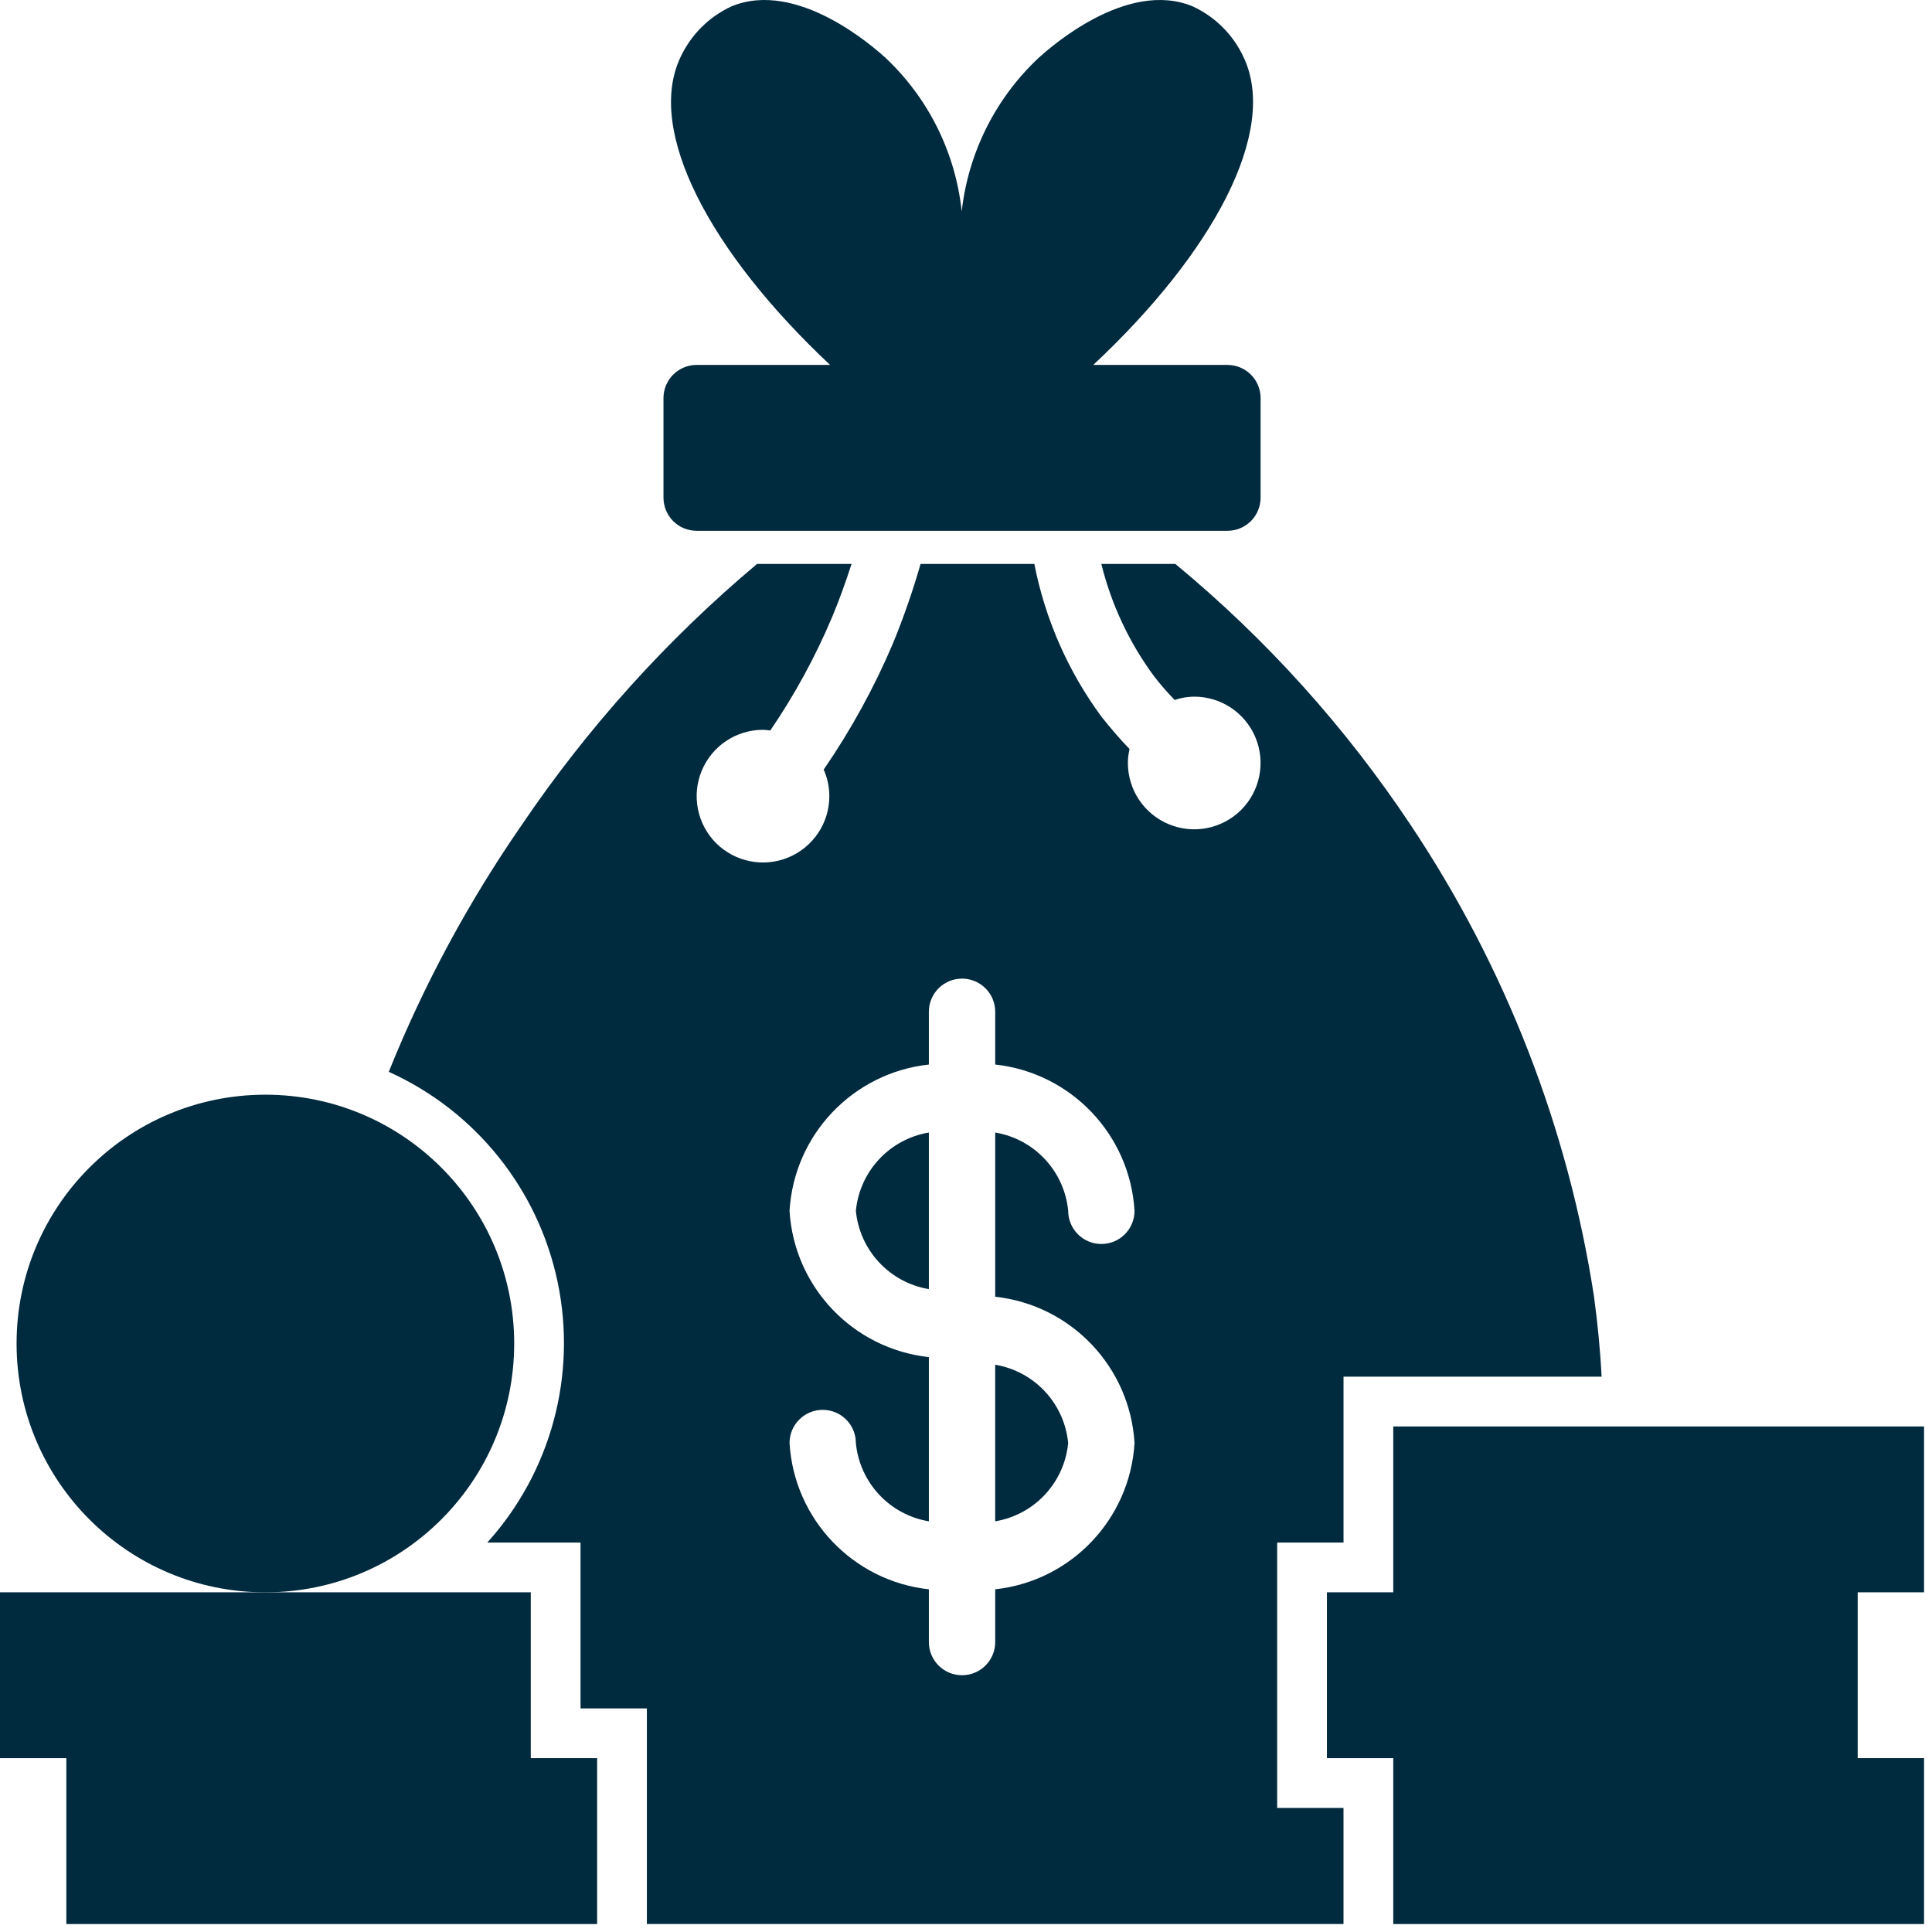 <svg width="91" height="91" viewBox="0 0 91 91" fill="none" xmlns="http://www.w3.org/2000/svg">
<path d="M58.583 2.712C58.095 1.645 57.239 0.79 56.173 0.298C53.079 -0.98 49.462 2.239 48.935 2.712C46.896 4.618 45.607 7.188 45.298 9.958C45.005 7.188 43.728 4.618 41.696 2.712C41.193 2.259 37.564 -0.984 34.458 0.298C33.392 0.79 32.536 1.645 32.044 2.712C30.419 6.169 33.435 11.872 39.099 17.189H32.813C31.95 17.189 31.251 17.888 31.251 18.751V23.439C31.251 23.853 31.415 24.251 31.708 24.544C32.001 24.837 32.399 25.001 32.813 25.001H57.813C58.228 25.001 58.626 24.837 58.919 24.544C59.212 24.251 59.376 23.853 59.376 23.439V18.751C59.376 18.337 59.212 17.939 58.919 17.646C58.626 17.353 58.228 17.189 57.813 17.189H51.493C57.177 11.872 60.208 6.169 58.583 2.712Z" fill="#002A3D"/>
<path d="M28.125 90.625V82.812H25V75H0V82.812H3.125V90.625H28.125Z" fill="#002A3D"/>
<path d="M65.625 75H62.5V82.812H65.625V90.625H90.625V82.812H87.5V75H90.625V67.188H65.625V75Z" fill="#002A3D"/>
<path d="M24.219 63.282C24.219 69.754 18.973 75.001 12.5 75.001C6.027 75.001 0.781 69.754 0.781 63.282C0.781 56.809 6.027 51.562 12.5 51.562C18.973 51.562 24.219 56.809 24.219 63.282Z" fill="#002A3D"/>
<path d="M40.313 57.031C40.493 58.898 41.903 60.41 43.751 60.719V53.344C41.903 53.652 40.493 55.164 40.313 57.031Z" fill="#002A3D"/>
<path d="M46.875 71.656C48.723 71.348 50.133 69.836 50.312 67.969C50.133 66.102 48.723 64.59 46.875 64.281V71.656Z" fill="#002A3D"/>
<path d="M63.282 72.656V64.844H75.438C75.376 63.609 75.251 62.344 75.079 61.062C73.856 53.125 70.911 45.554 66.454 38.874C63.379 34.249 59.641 30.101 55.36 26.562H51.875C52.348 28.48 53.196 30.289 54.375 31.875C54.672 32.258 54.989 32.621 55.328 32.969C55.625 32.867 55.938 32.816 56.25 32.813C57.516 32.813 58.653 33.574 59.137 34.742C59.621 35.91 59.352 37.254 58.461 38.148C57.567 39.039 56.223 39.309 55.055 38.824C53.887 38.34 53.125 37.203 53.125 35.938C53.125 35.715 53.153 35.496 53.203 35.281C52.735 34.793 52.293 34.281 51.875 33.75C50.305 31.617 49.227 29.16 48.719 26.563H43.36C42.996 27.832 42.563 29.078 42.063 30.297C41.176 32.387 40.082 34.379 38.797 36.25C38.973 36.645 39.063 37.07 39.063 37.5C39.063 38.766 38.301 39.902 37.133 40.387C35.965 40.871 34.621 40.602 33.727 39.711C32.836 38.816 32.567 37.473 33.051 36.305C33.535 35.137 34.672 34.375 35.938 34.375C36.051 34.379 36.168 34.391 36.282 34.406C37.426 32.731 38.399 30.945 39.188 29.078C39.532 28.266 39.828 27.422 40.11 26.563H35.657C31.407 30.133 27.672 34.278 24.562 38.875C22.055 42.5 19.957 46.394 18.312 50.484C22.395 52.328 25.348 56.007 26.266 60.39C27.183 64.773 25.953 69.331 22.953 72.656H27.344V80.468H30.469V90.624H63.281V85.156H60.156V72.656L63.282 72.656ZM53.438 67.969C53.223 71.558 50.45 74.469 46.876 74.859V77.344C46.876 78.207 46.176 78.906 45.313 78.906C44.45 78.906 43.751 78.207 43.751 77.344V74.859C40.176 74.469 37.403 71.558 37.188 67.969C37.188 67.105 37.887 66.406 38.751 66.406C39.614 66.406 40.313 67.105 40.313 67.969C40.493 69.836 41.903 71.348 43.751 71.656V63.922C40.176 63.531 37.403 60.621 37.188 57.031C37.403 53.441 40.176 50.531 43.751 50.141V47.656C43.751 46.793 44.45 46.094 45.313 46.094C46.176 46.094 46.876 46.793 46.876 47.656V50.141C50.45 50.531 53.223 53.441 53.438 57.031C53.438 57.895 52.739 58.594 51.876 58.594C51.012 58.594 50.313 57.895 50.313 57.031C50.133 55.164 48.723 53.652 46.876 53.344V61.078C50.45 61.469 53.223 64.379 53.438 67.969Z" fill="#002A3D"/>
</svg>
